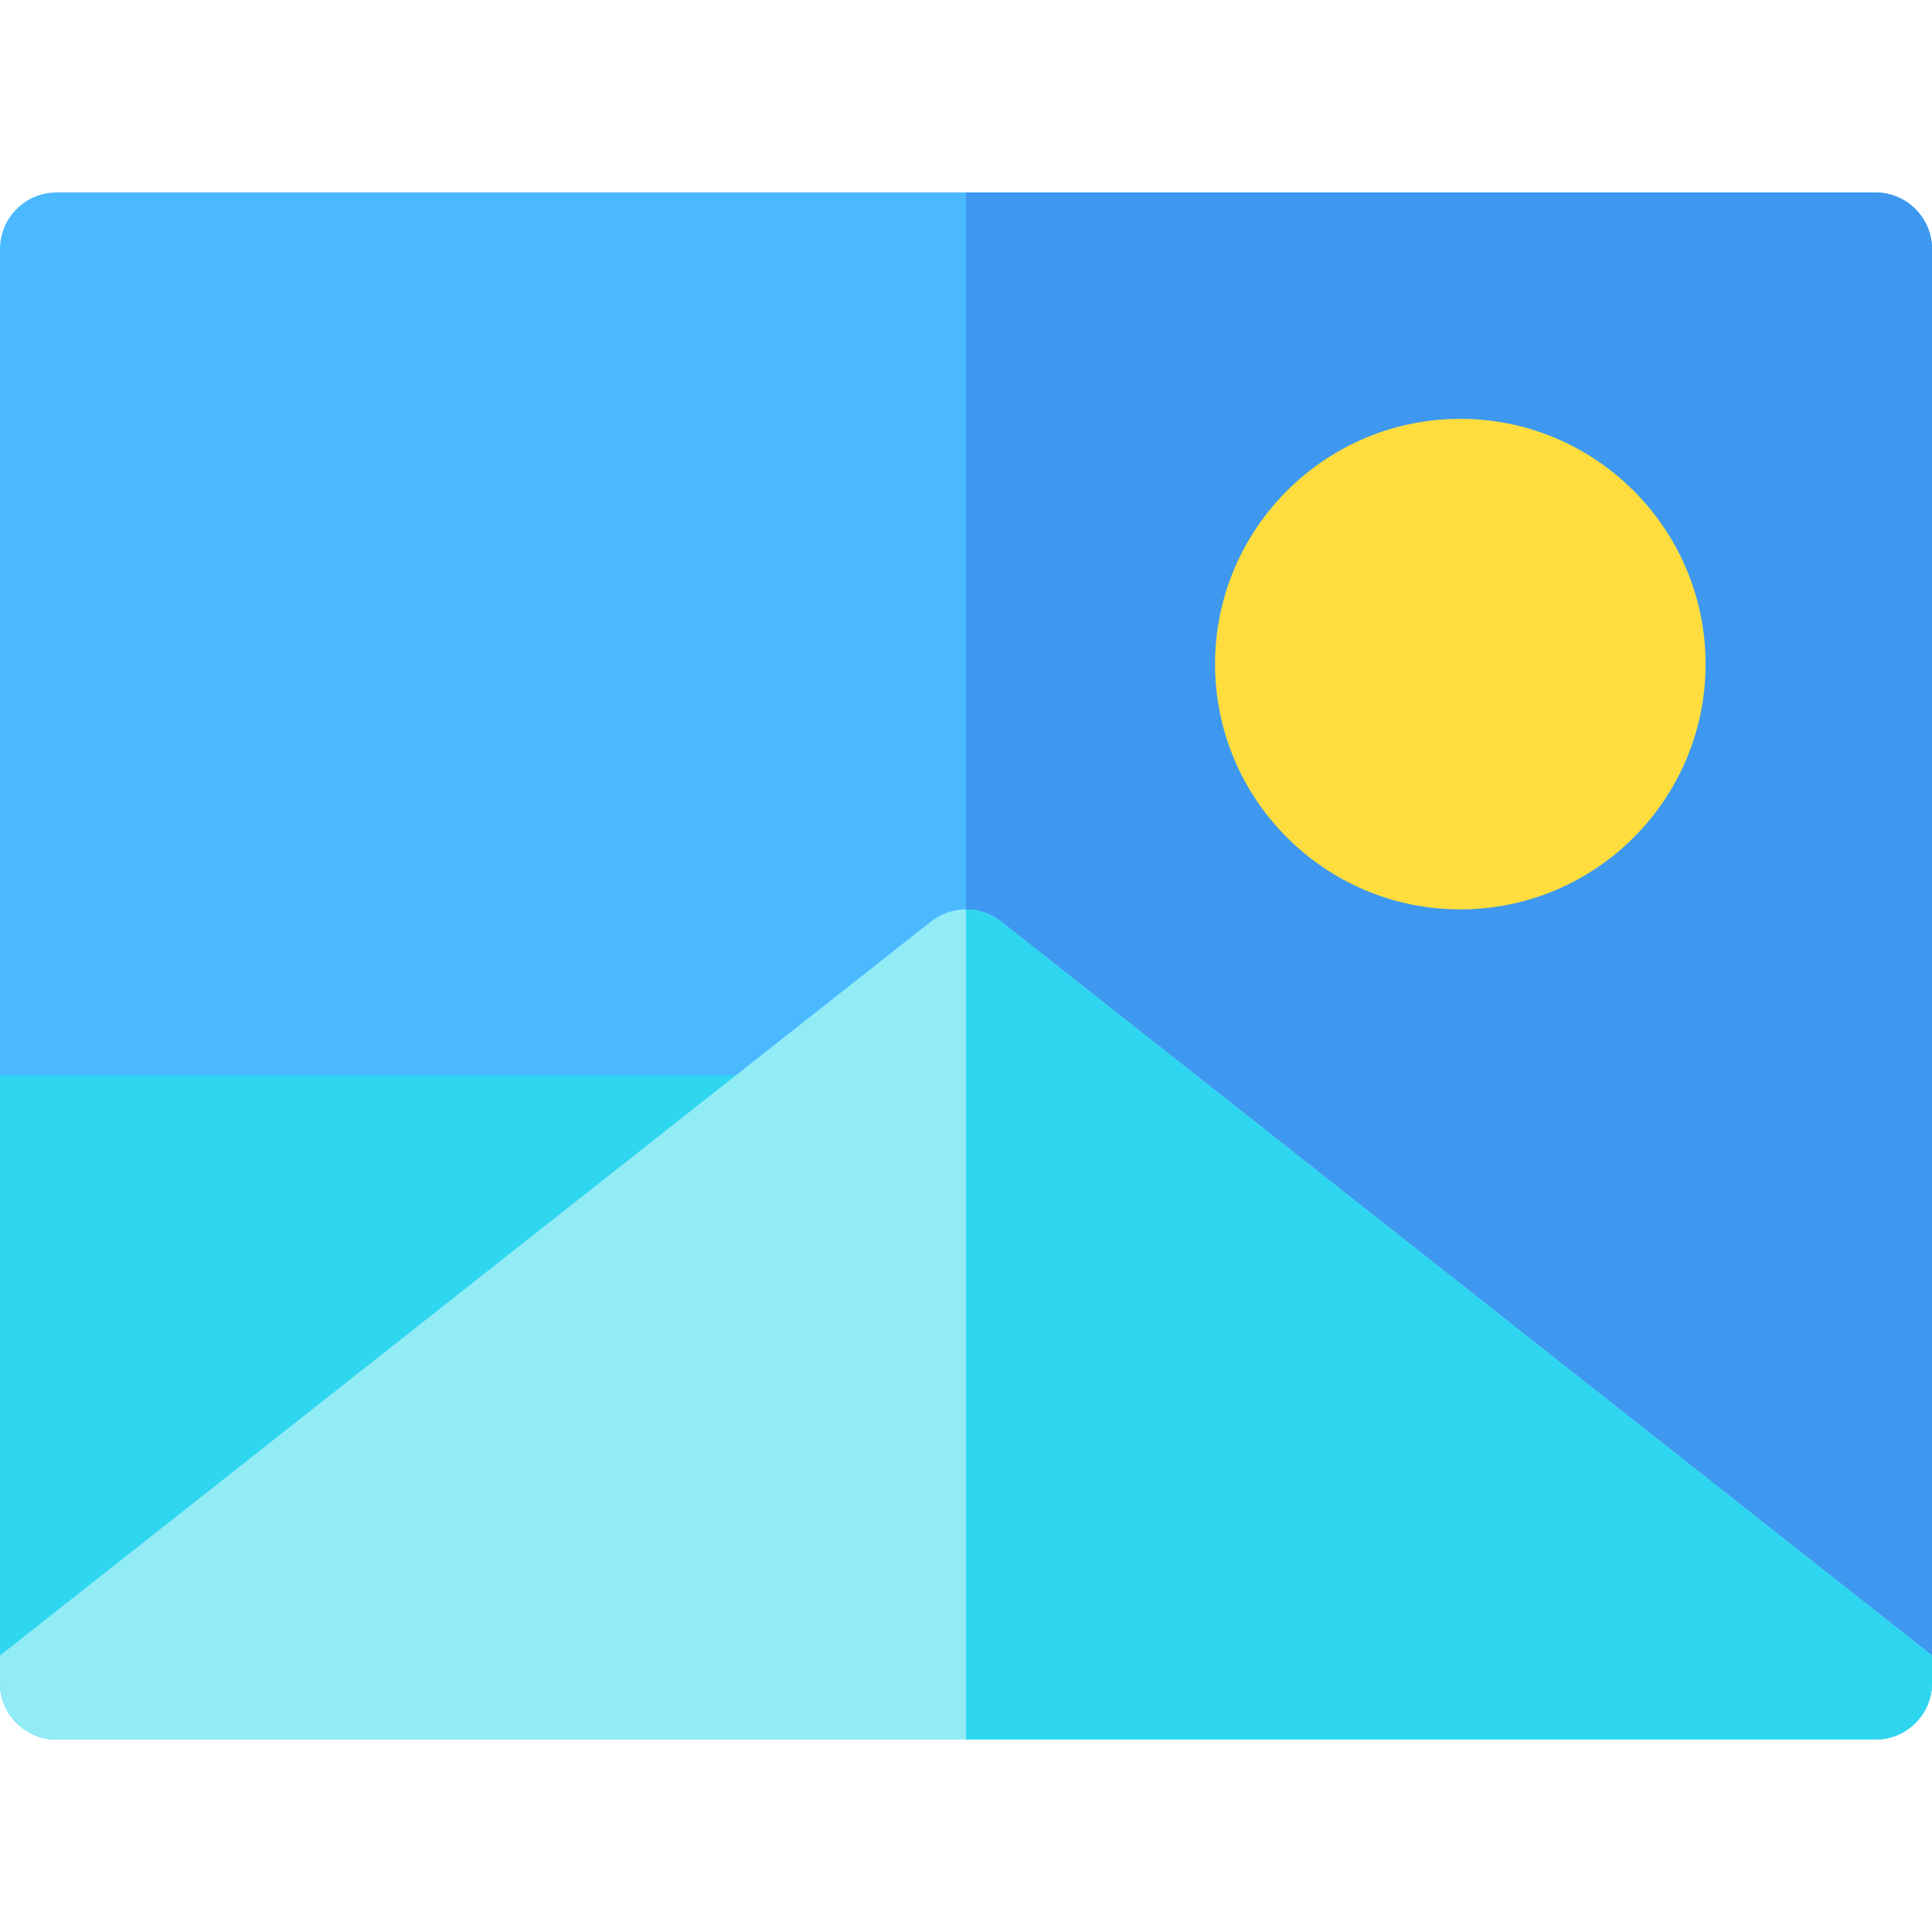 <?xml version="1.0" encoding="iso-8859-1"?>
<!-- Generator: Adobe Illustrator 19.0.0, SVG Export Plug-In . SVG Version: 6.00 Build 0)  -->
<svg version="1.1" id="Capa_1" xmlns="http://www.w3.org/2000/svg" xmlns:xlink="http://www.w3.org/1999/xlink" x="0px" y="0px"
	 viewBox="0 0 512 512" style="enable-background:new 0 0 512 512;" xml:space="preserve">
<path style="fill:#4BB9FF;" d="M512,66v380c0,8.28-6.72,15-15,15H15c-8.28,0-15-6.72-15-15V66c0-8.28,6.72-15,15-15h482
	C505.28,51,512,57.72,512,66z"/>
<path style="fill:#3E98EF;" d="M497,51H256v410h241c8.28,0,15-6.72,15-15V66C512,57.72,505.28,51,497,51z"/>
<path style="fill:#2FD6F0;" d="M215,300v161H15c-8.28,0-15-6.72-15-15V285h200C208.28,285,215,291.72,215,300z"/>
<path style="fill:#92ECF6;" d="M512,438.73V446c0,8.28-6.72,15-15,15H15c-8.28,0-15-6.72-15-15v-7.27L194.98,285l51.73-40.78
	c5.45-4.29,13.13-4.29,18.58,0L512,438.73z"/>
<path style="fill:#2FD6F0;" d="M265.29,244.22c-2.725-2.145-6.008-3.218-9.29-3.218V461h241c8.28,0,15-6.72,15-15v-7.27
	L265.29,244.22z"/>
<path style="fill:#FFDD3E;" d="M387,111c-35.841,0-65,29.159-65,65s29.159,65,65,65s65-29.159,65-65S422.841,111,387,111z"/>
<g>
</g>
<g>
</g>
<g>
</g>
<g>
</g>
<g>
</g>
<g>
</g>
<g>
</g>
<g>
</g>
<g>
</g>
<g>
</g>
<g>
</g>
<g>
</g>
<g>
</g>
<g>
</g>
<g>
</g>
</svg>
